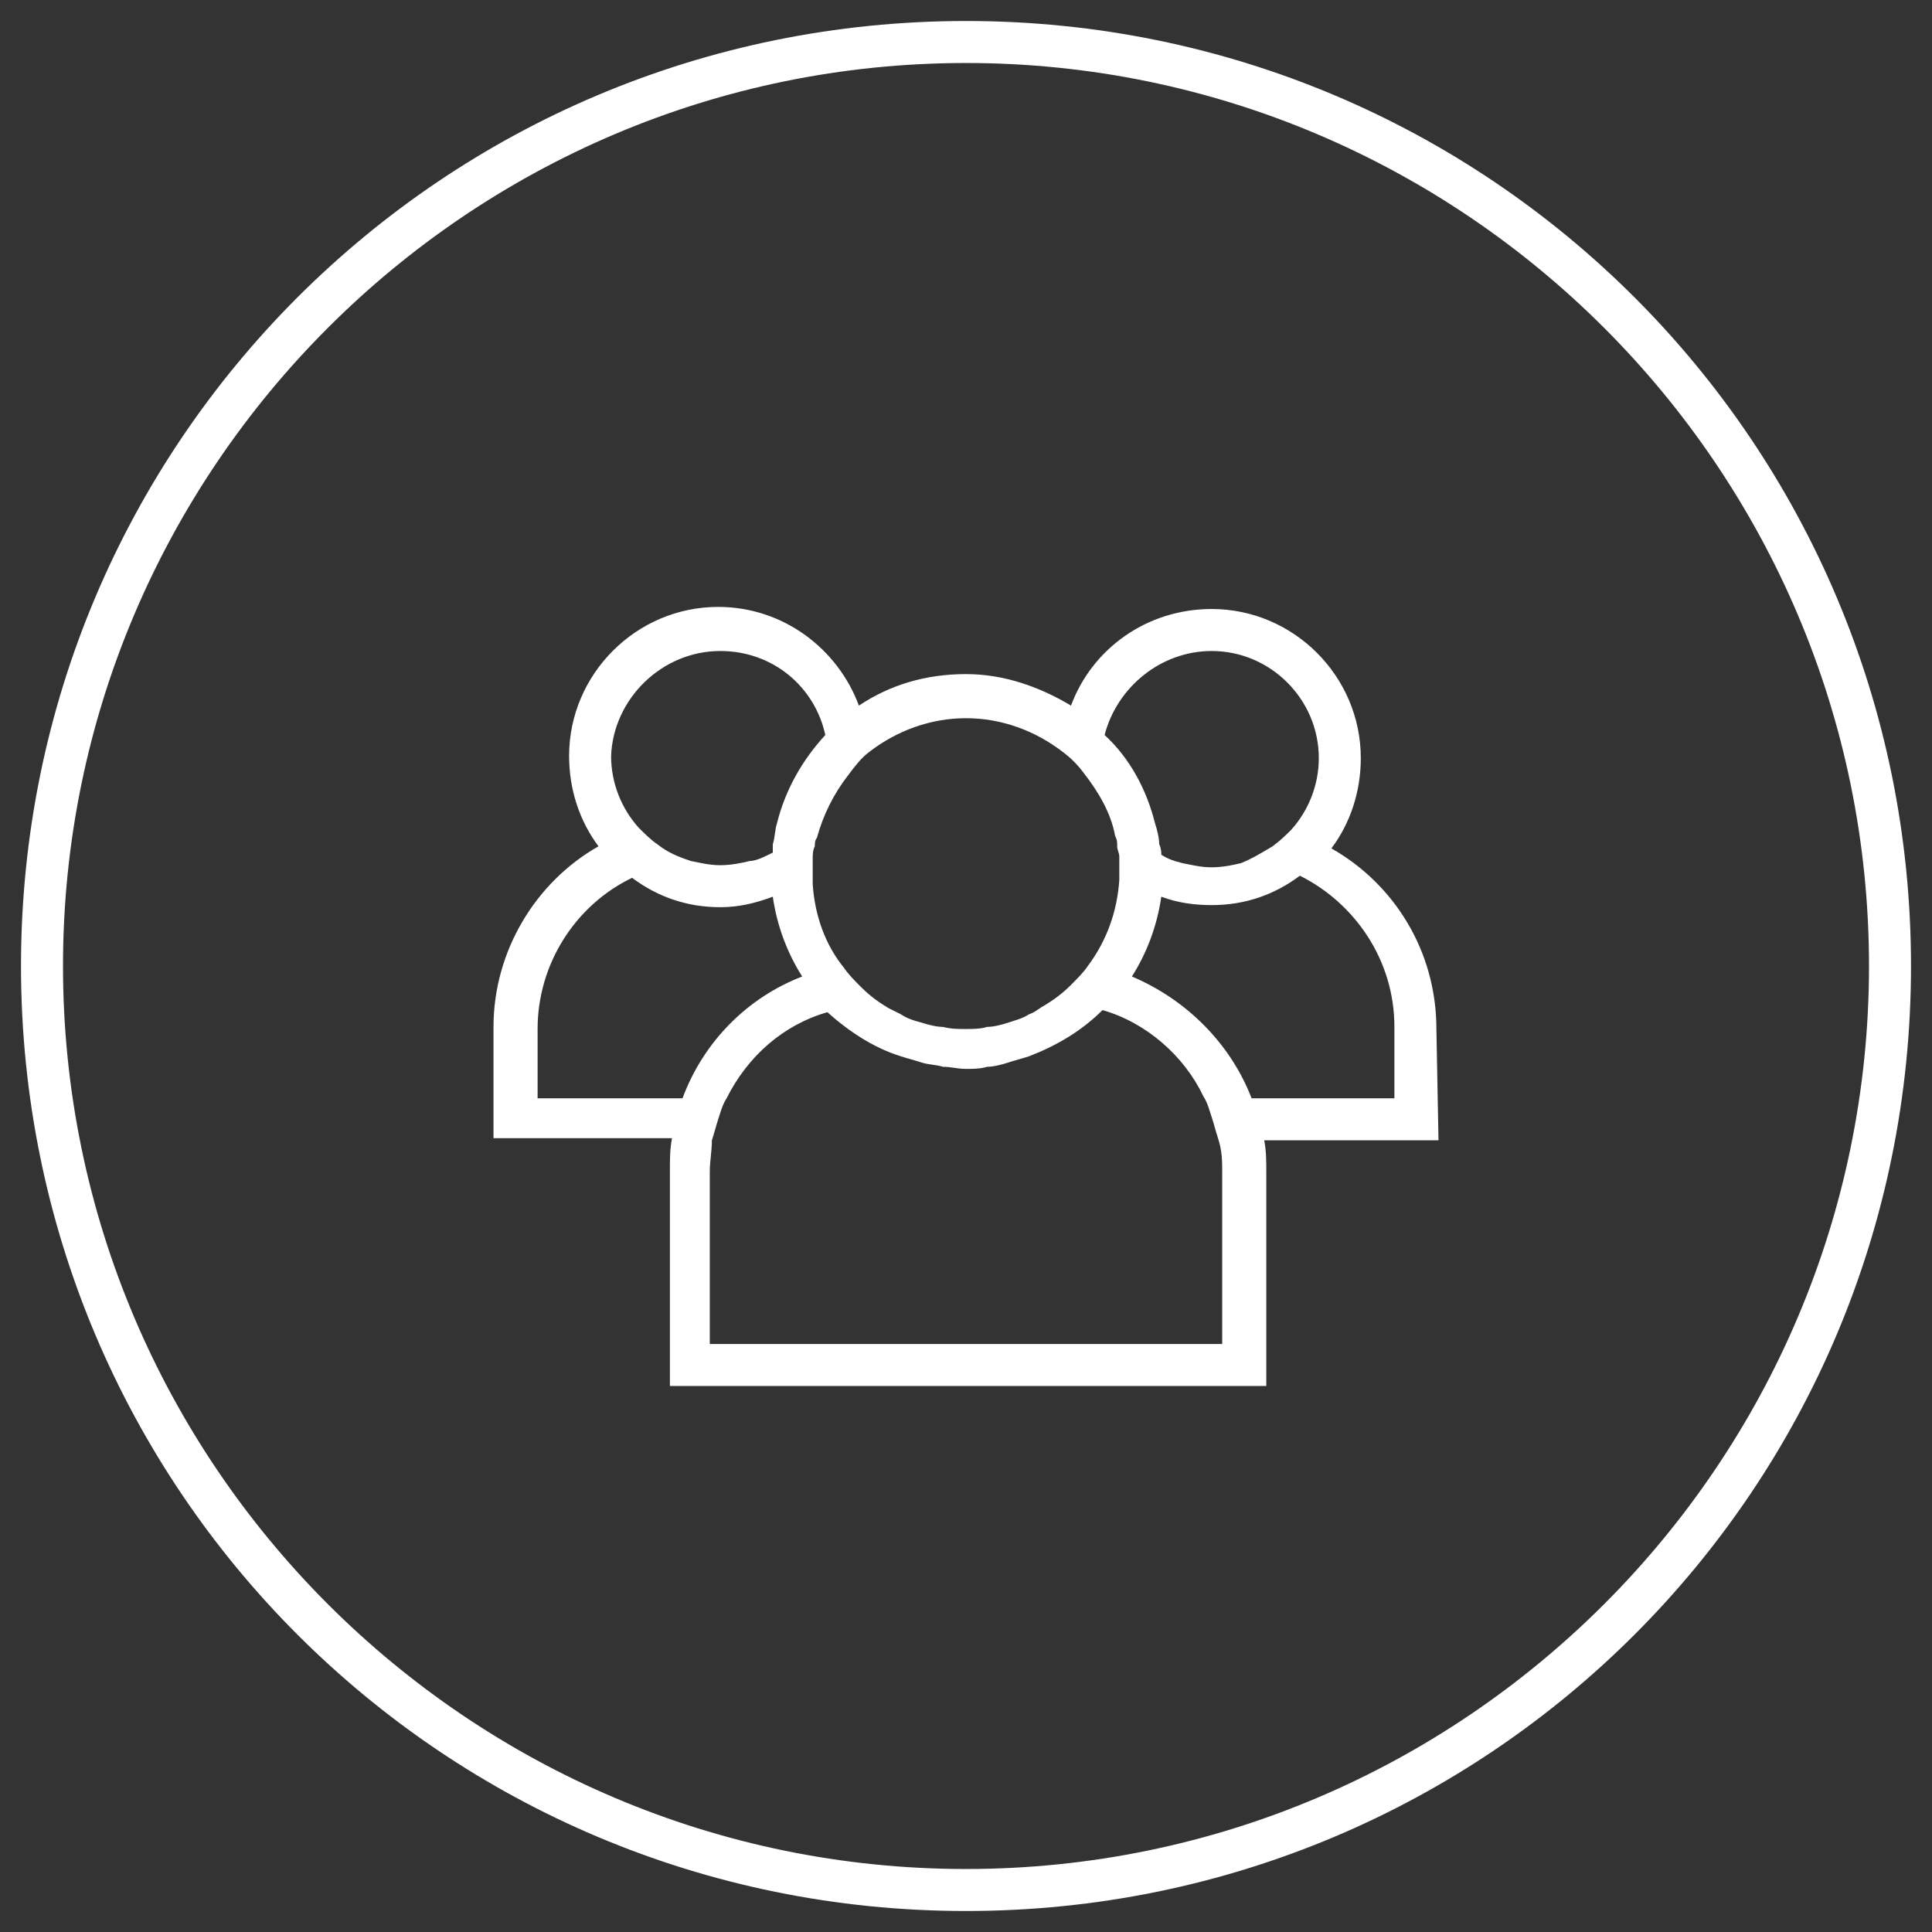 <?xml version="1.0" encoding="utf-8"?>
<!-- Generator: Adobe Illustrator 21.1.0, SVG Export Plug-In . SVG Version: 6.00 Build 0)  -->
<svg version="1.1" id="Слой_1" xmlns="http://www.w3.org/2000/svg" xmlns:xlink="http://www.w3.org/1999/xlink" x="0px" y="0px"
	 viewBox="0 0 92 92" style="enable-background:new 0 0 92 92;" xml:space="preserve">
<rect x="0" y="0" width="92" height="92" fill="#333333" stroke="none"/>
<style type="text/css">
	.st0{fill:#FFFFFF;}
</style>
<g id="Слой_1_1_">
	<g>
		<path class="st0" d="M46,3c23.7,0,43,19.3,43,43S69.7,89,46,89S3,69.7,3,46S22.3,3,46,3 M46,1C21.1,1,1,21.1,1,46s20.1,45,45,45
			s45-20.1,45-45S70.9,1,46,1L46,1z"/>
	</g>
</g>
<g id="Слой_5">
	<g id="Слой_2__x28_копия3_x29_">
	</g>
	<g id="Слой_2__x28_копия2_x29_">
	</g>
	<g id="Слой_2__x28_копия_x29_">
		<path class="st0" d="M68.4,49c0-3.7-2-6.9-5-8.6c0.9-1.2,1.4-2.7,1.4-4.3c0-3.9-3.2-7.1-7.1-7.1c-3.1,0-5.7,1.9-6.7,4.6
			c-1.5-0.9-3.2-1.5-5-1.5c-1.9,0-3.6,0.5-5.1,1.5c-1-2.7-3.6-4.7-6.7-4.7c-3.9,0-7.1,3.2-7.1,7.1c0,1.6,0.5,3.1,1.4,4.3
			c-3,1.7-5,5-5,8.6v5.3H32c-0.1,0.5-0.1,1-0.1,1.5V66h28.4V55.8c0-0.5,0-1-0.1-1.5h8.3L68.4,49L68.4,49z M66.4,52.3h-6.8
			c-1-2.6-3.1-4.7-5.7-5.8c0.7-1.1,1.2-2.4,1.4-3.8c0.8,0.3,1.6,0.4,2.4,0.4c1.6,0,3-0.5,4.2-1.4c2.6,1.3,4.5,4,4.5,7.2
			C66.4,48.9,66.4,52.3,66.4,52.3z M58.2,55.8V64H33.8v-8.2c0-0.5,0.1-1,0.1-1.5c0.1-0.3,0.2-0.7,0.3-1s0.2-0.7,0.4-1
			c1-2,2.7-3.5,4.8-4.1c1,0.9,2.2,1.7,3.5,2.1c0.3,0.1,0.7,0.2,1,0.3s0.7,0.1,1,0.2c0.4,0,0.7,0.1,1.1,0.1c0.3,0,0.7,0,1-0.1
			c0.3,0,0.7-0.1,1-0.2c0.3-0.1,0.7-0.2,1-0.3c1.3-0.5,2.5-1.2,3.5-2.2c2.1,0.6,3.9,2.2,4.8,4.1c0.2,0.3,0.3,0.7,0.4,1
			c0.1,0.3,0.2,0.7,0.3,1C58.2,54.8,58.2,55.3,58.2,55.8z M57.7,31c2.8,0,5.1,2.3,5.1,5.1c0,1.3-0.5,2.5-1.3,3.4
			c-0.3,0.3-0.5,0.5-0.9,0.8l0,0c-0.5,0.3-1,0.6-1.5,0.8c-0.4,0.1-0.9,0.2-1.4,0.2s-0.9-0.1-1.4-0.2c-0.4-0.1-0.7-0.2-1-0.4
			c0-0.1,0-0.3-0.1-0.5c0-0.3-0.1-0.7-0.2-1c-0.4-1.6-1.2-3.1-2.4-4.2C53.2,32.7,55.3,31,57.7,31z M41.4,35.8c1.3-1,2.9-1.6,4.6-1.6
			c1.7,0,3.3,0.6,4.6,1.6c0.4,0.3,0.7,0.6,1,1l0,0c0.7,0.9,1.3,1.9,1.5,3c0.1,0.2,0.1,0.3,0.1,0.5s0.1,0.3,0.1,0.5s0,0.5,0,0.7
			c0,0.1,0,0.2,0,0.2c0,0.1,0,0.1,0,0.2c-0.1,1.5-0.6,2.9-1.5,4.1c-0.2,0.3-0.5,0.6-0.8,0.9c-0.4,0.4-0.8,0.7-1.3,1
			c-0.2,0.1-0.4,0.3-0.7,0.4l0,0c-0.3,0.2-0.7,0.3-1,0.4c-0.3,0.1-0.7,0.2-1,0.2C46.7,49,46.3,49,46,49c-0.4,0-0.7,0-1.1-0.1
			c-0.3,0-0.7-0.1-1-0.2c-0.4-0.1-0.7-0.2-1-0.4c-0.2-0.1-0.4-0.2-0.6-0.3c-0.5-0.3-0.9-0.6-1.3-1c-0.3-0.3-0.6-0.6-0.8-0.9
			c-0.9-1.1-1.4-2.5-1.5-4c0-0.1,0-0.2,0-0.3s0-0.1,0-0.2c0-0.2,0-0.5,0-0.7s0-0.4,0.1-0.6c0-0.1,0-0.3,0.1-0.4
			c0.3-1.1,0.8-2.1,1.5-3C40.7,36.5,41,36.1,41.4,35.8z M34.3,31c2.5,0,4.5,1.7,5,4c-1.1,1.2-1.9,2.6-2.3,4.2
			c-0.1,0.3-0.1,0.7-0.2,1c0,0.1,0,0.3,0,0.4C36.4,40.8,36,41,35.7,41c-0.4,0.1-0.9,0.2-1.4,0.2s-0.9-0.1-1.4-0.2
			c-0.6-0.2-1.1-0.4-1.6-0.8l0,0c-0.3-0.2-0.6-0.5-0.9-0.8c-0.8-0.9-1.3-2.1-1.3-3.4C29.2,33.3,31.5,31,34.3,31z M25.6,52.3V49
			c0-3.1,1.8-5.9,4.5-7.2c1.2,0.9,2.6,1.4,4.2,1.4c0.9,0,1.7-0.2,2.5-0.5c0.2,1.4,0.7,2.7,1.4,3.8c-2.6,1-4.7,3.1-5.7,5.8H25.6z"/>
	</g>
</g>
</svg>
